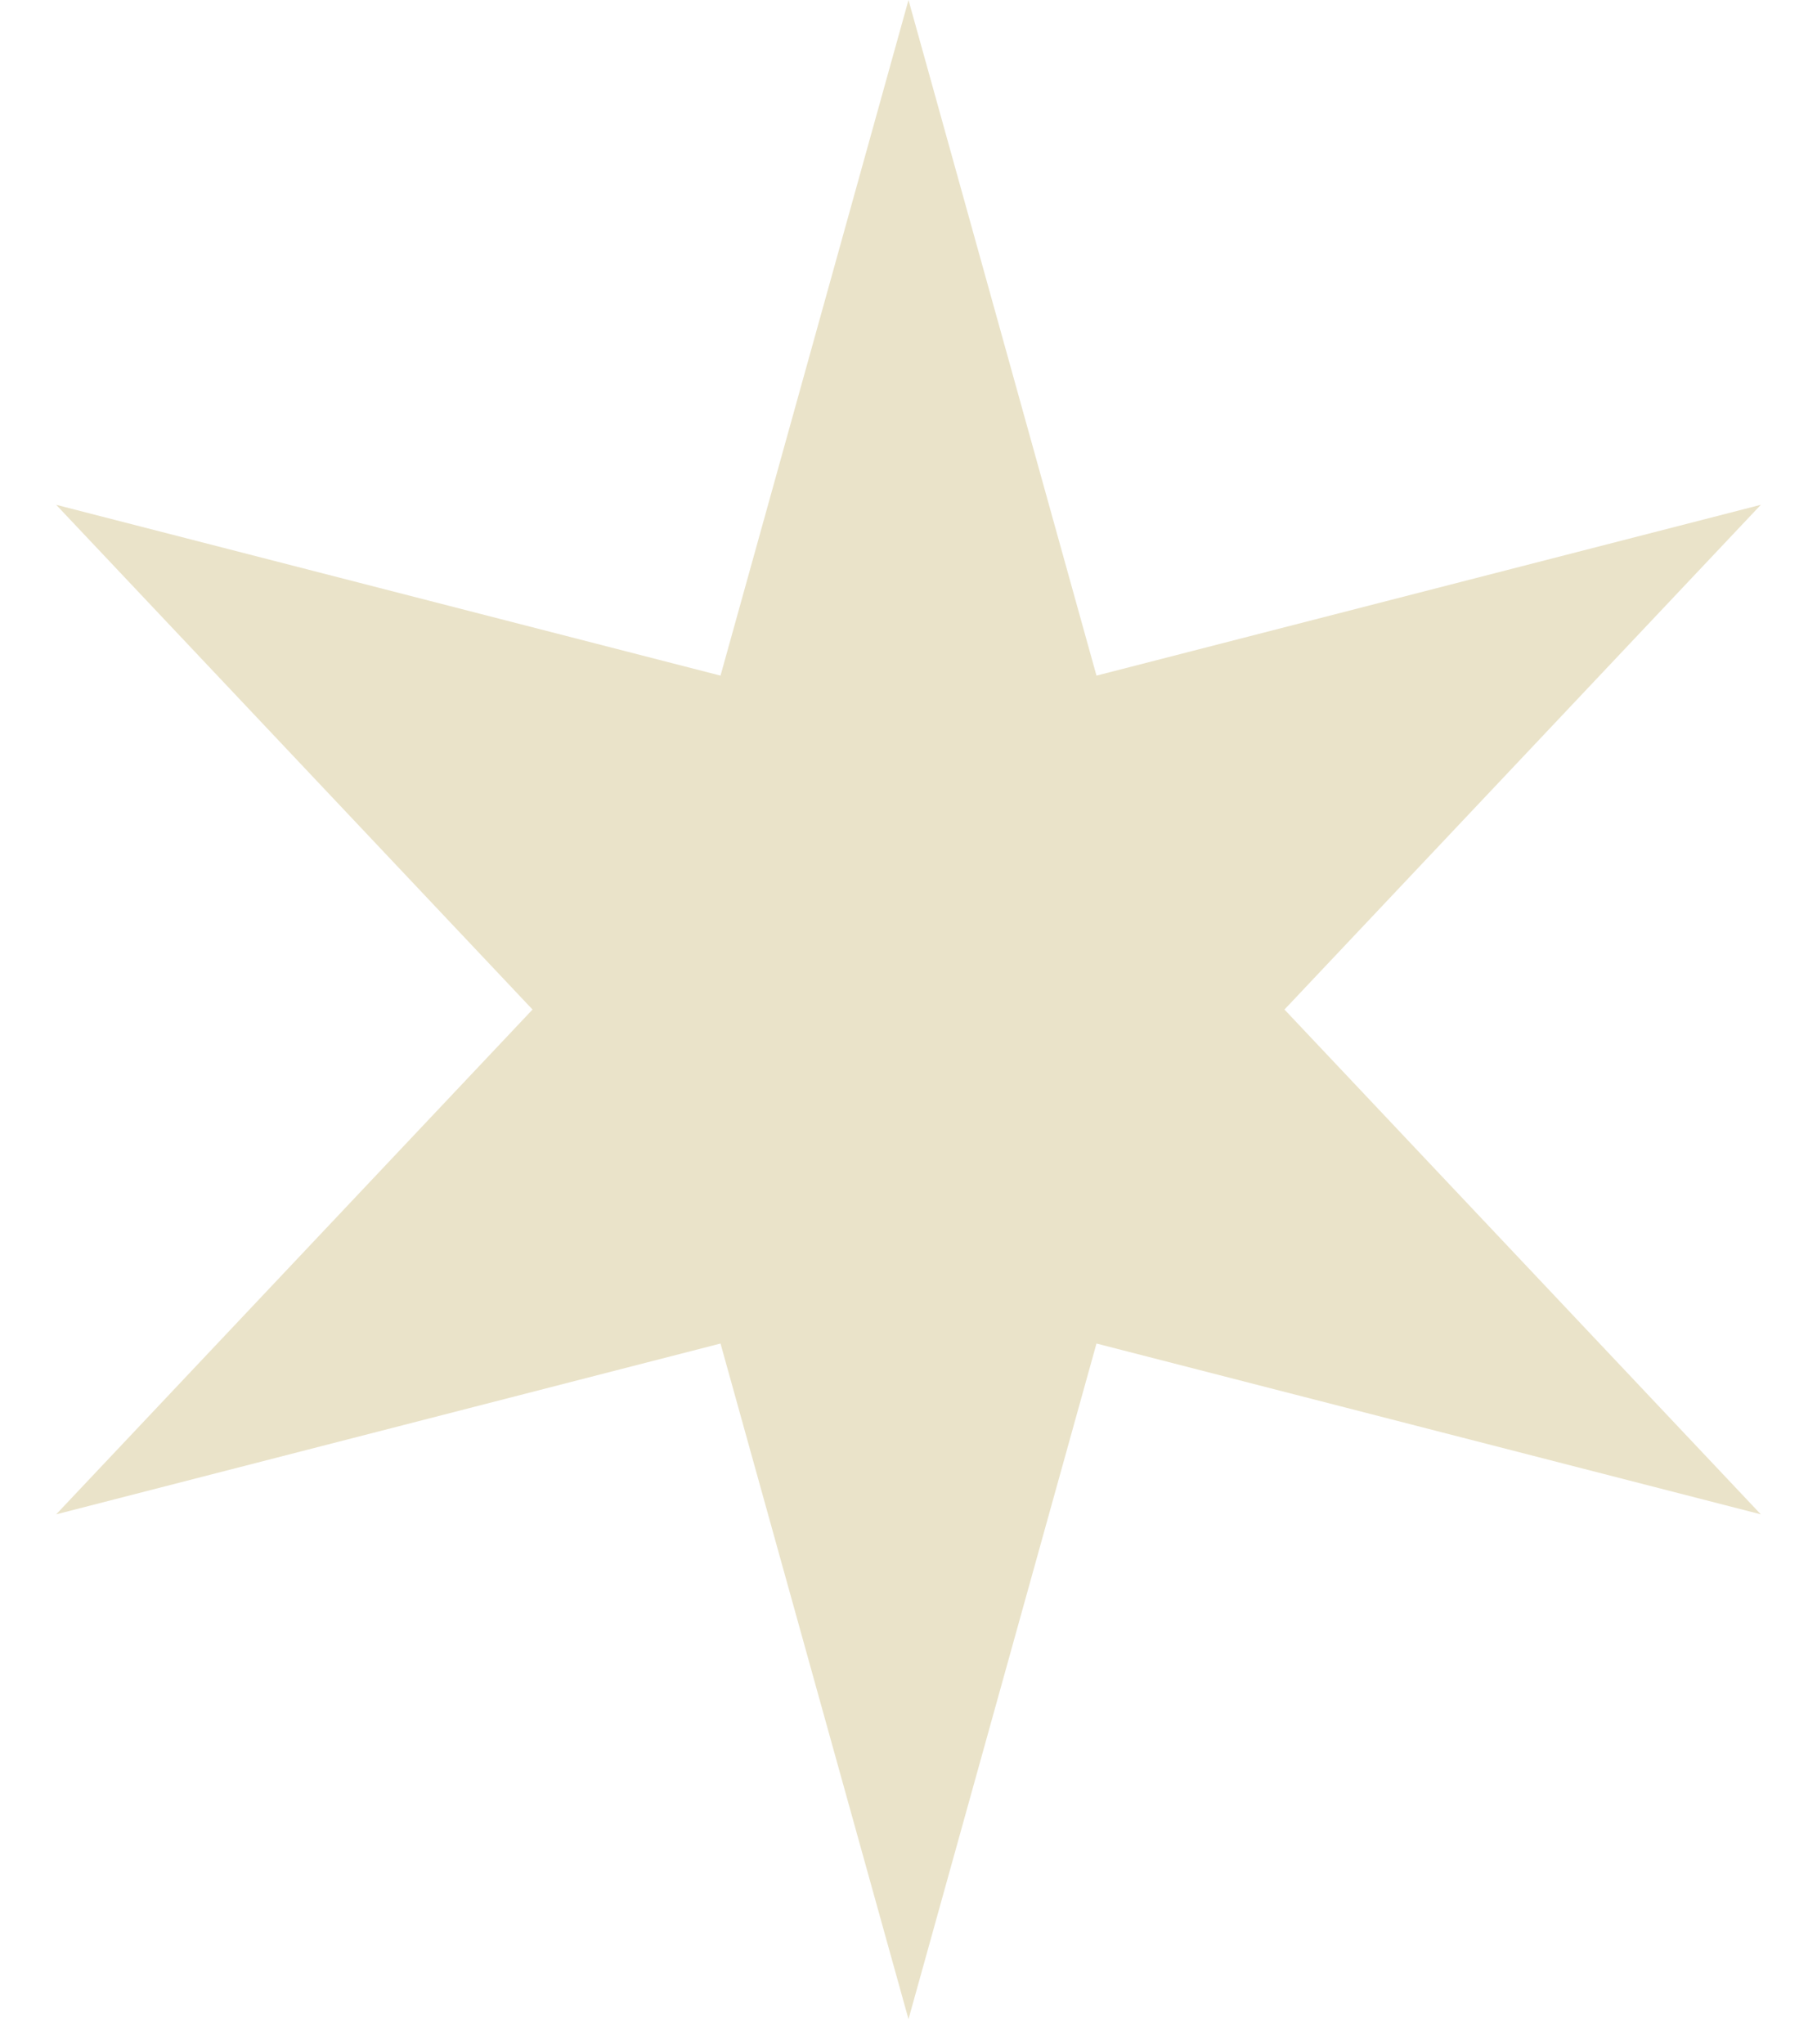 <svg width="24" height="27" viewBox="0 0 24 27" fill="none" xmlns="http://www.w3.org/2000/svg">
<path id="Star 1" d="M12 0L9.517 8.923L0.742 6.667L7.034 13.333L0.742 20L9.517 17.744L12 26.667L14.483 17.744L23.258 20L16.966 13.333L23.258 6.667L14.483 8.923L12 0Z" fill="#EAE3C9"/>
</svg>
